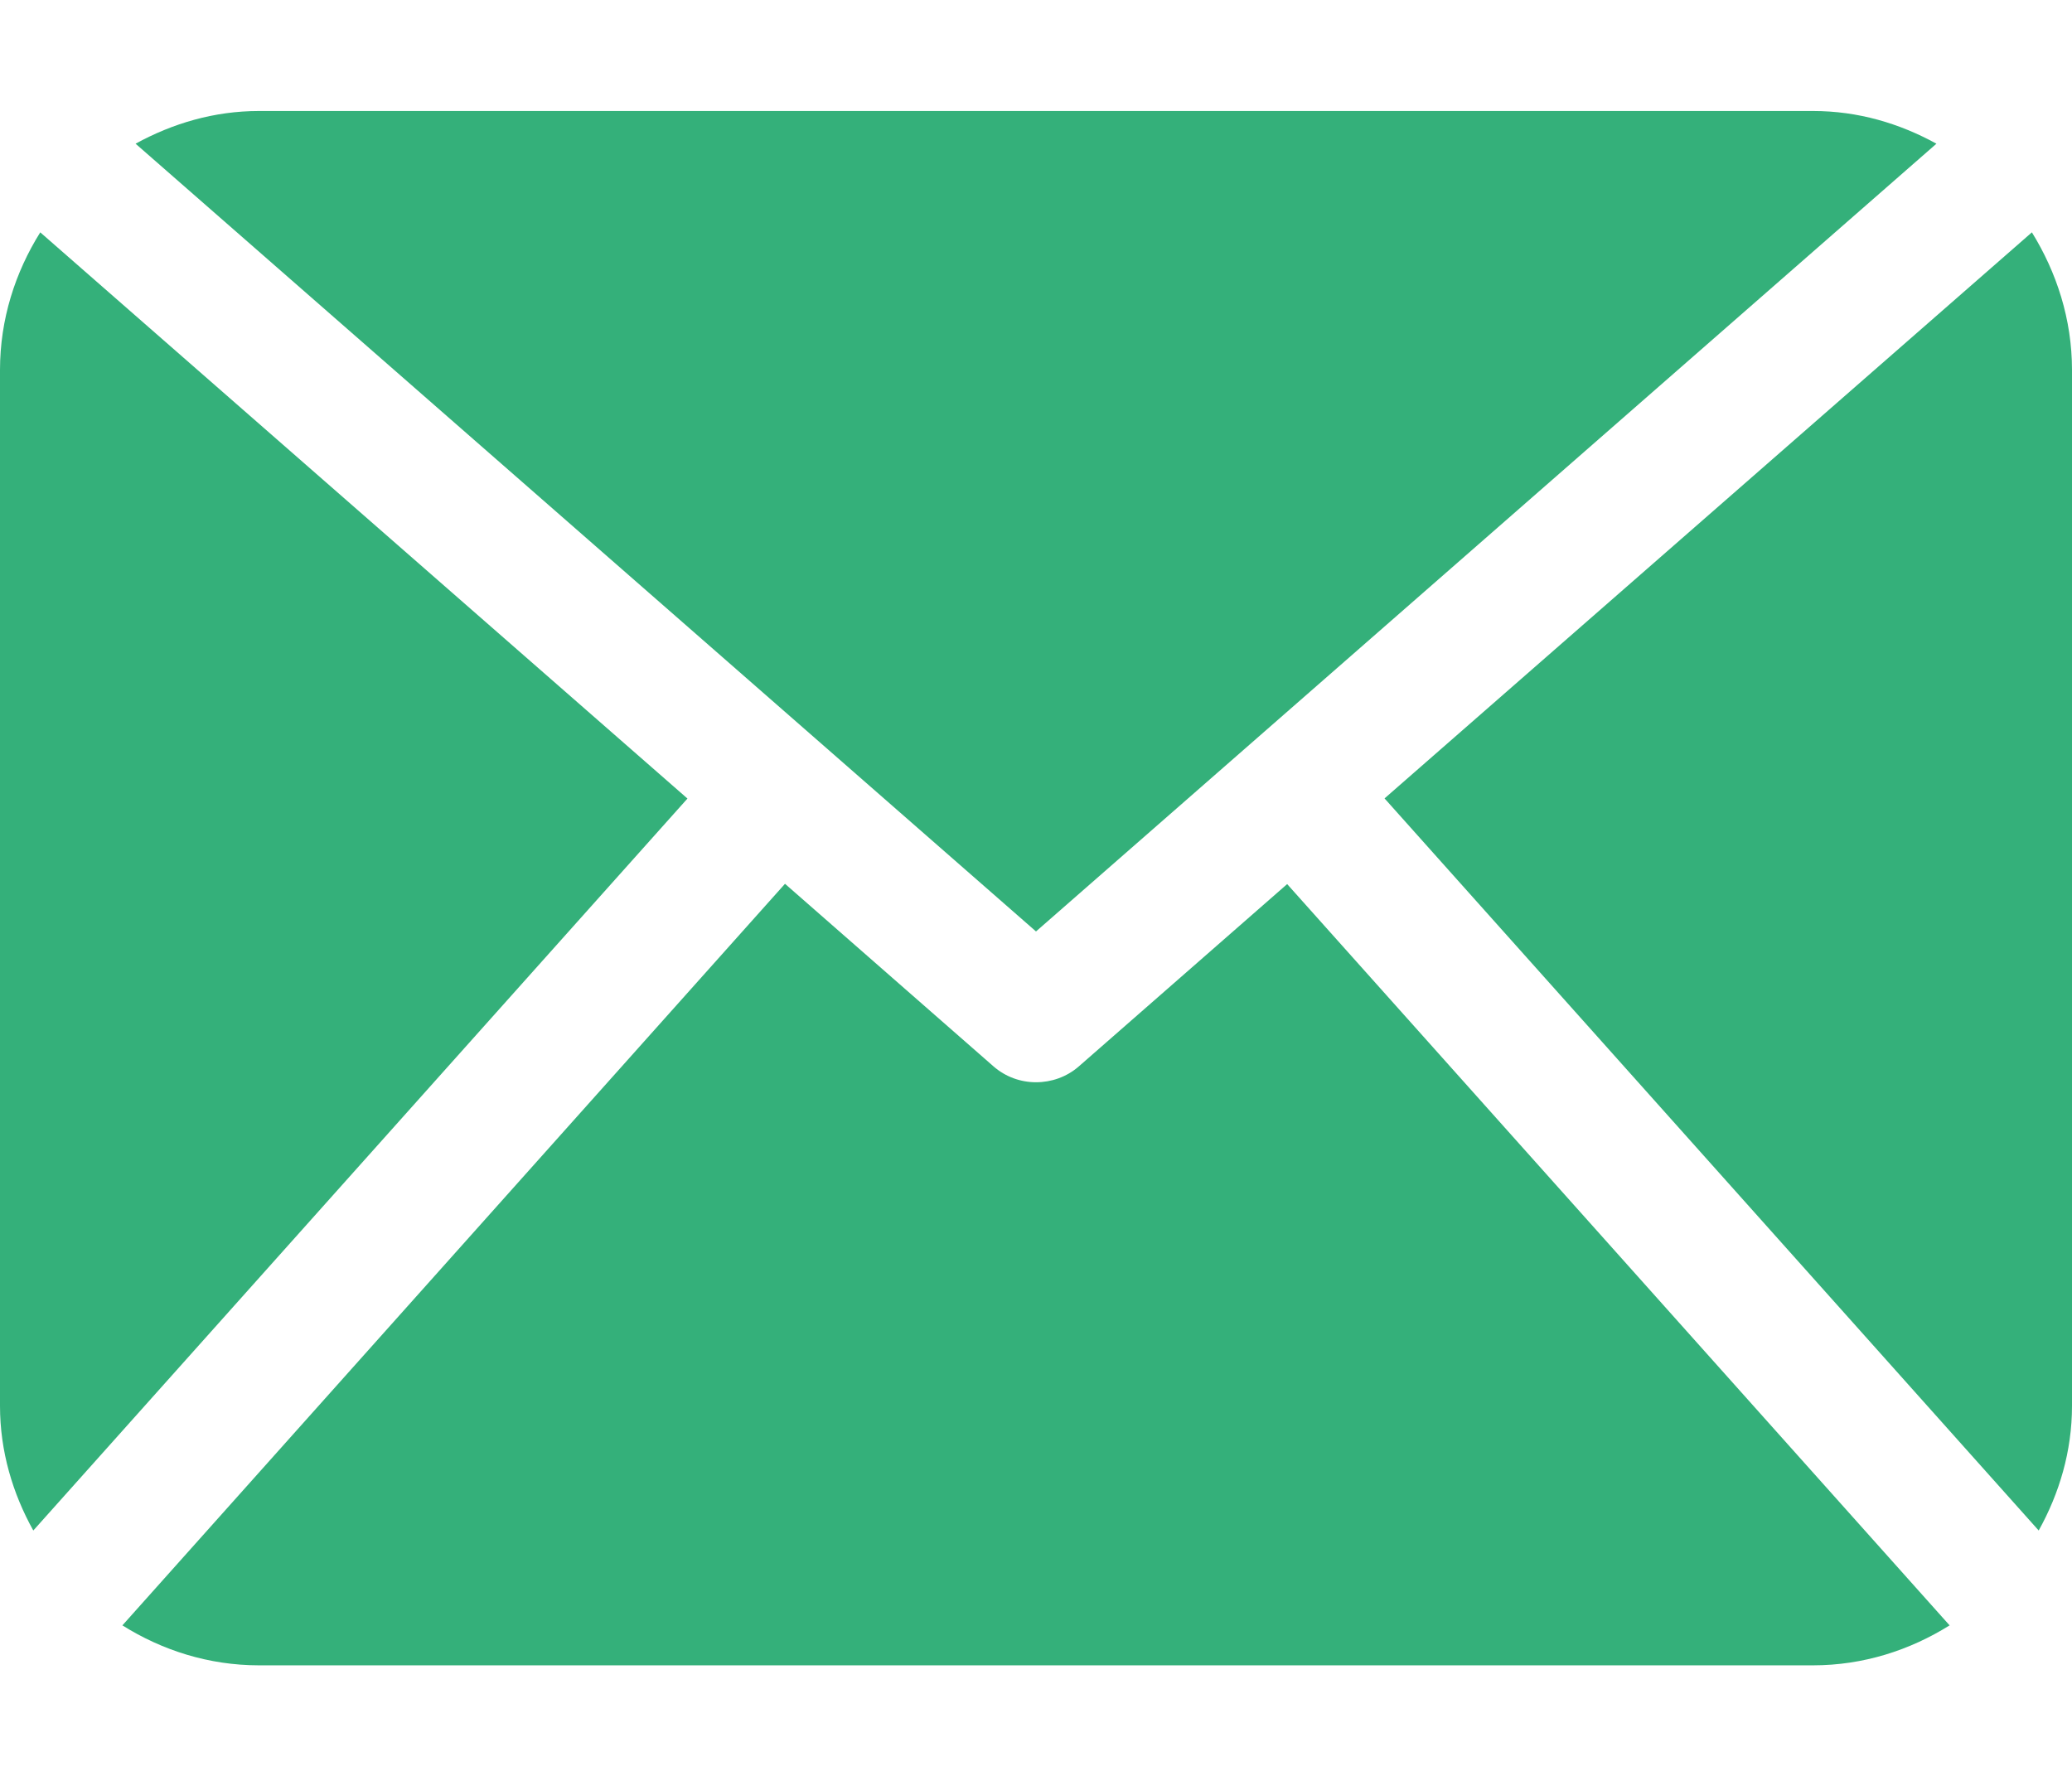 <?xml version="1.0" encoding="UTF-8"?> <!-- Generator: Adobe Illustrator 15.1.0, SVG Export Plug-In . SVG Version: 6.00 Build 0) --> <svg xmlns="http://www.w3.org/2000/svg" xmlns:xlink="http://www.w3.org/1999/xlink" id="Слой_1" x="0px" y="0px" width="14px" height="12px" viewBox="0 0 14 12" xml:space="preserve"> <path fill="#34B07A" d="M0,9.5c0,0.307,0.086,0.592,0.225,0.842l4.42-4.946L0.272,1.57C0.103,1.84,0,2.157,0,2.5V9.5z M7,6.294 L0.916,0.971C1.166,0.834,1.447,0.75,1.75,0.75h10.5c0.305,0,0.585,0.084,0.834,0.221L7,6.294z M5.304,5.972l1.408,1.233 C6.794,7.277,6.897,7.313,7,7.313s0.206-0.035,0.288-0.106l1.409-1.233l4.476,5.009c-0.269,0.168-0.583,0.27-0.923,0.27H1.75 c-0.34,0-0.655-0.102-0.923-0.27L5.304,5.972z M13.729,1.57C13.896,1.84,14,2.157,14,2.5v7c0,0.307-0.086,0.592-0.225,0.842 l-4.42-4.947L13.729,1.57z"></path> </svg> 